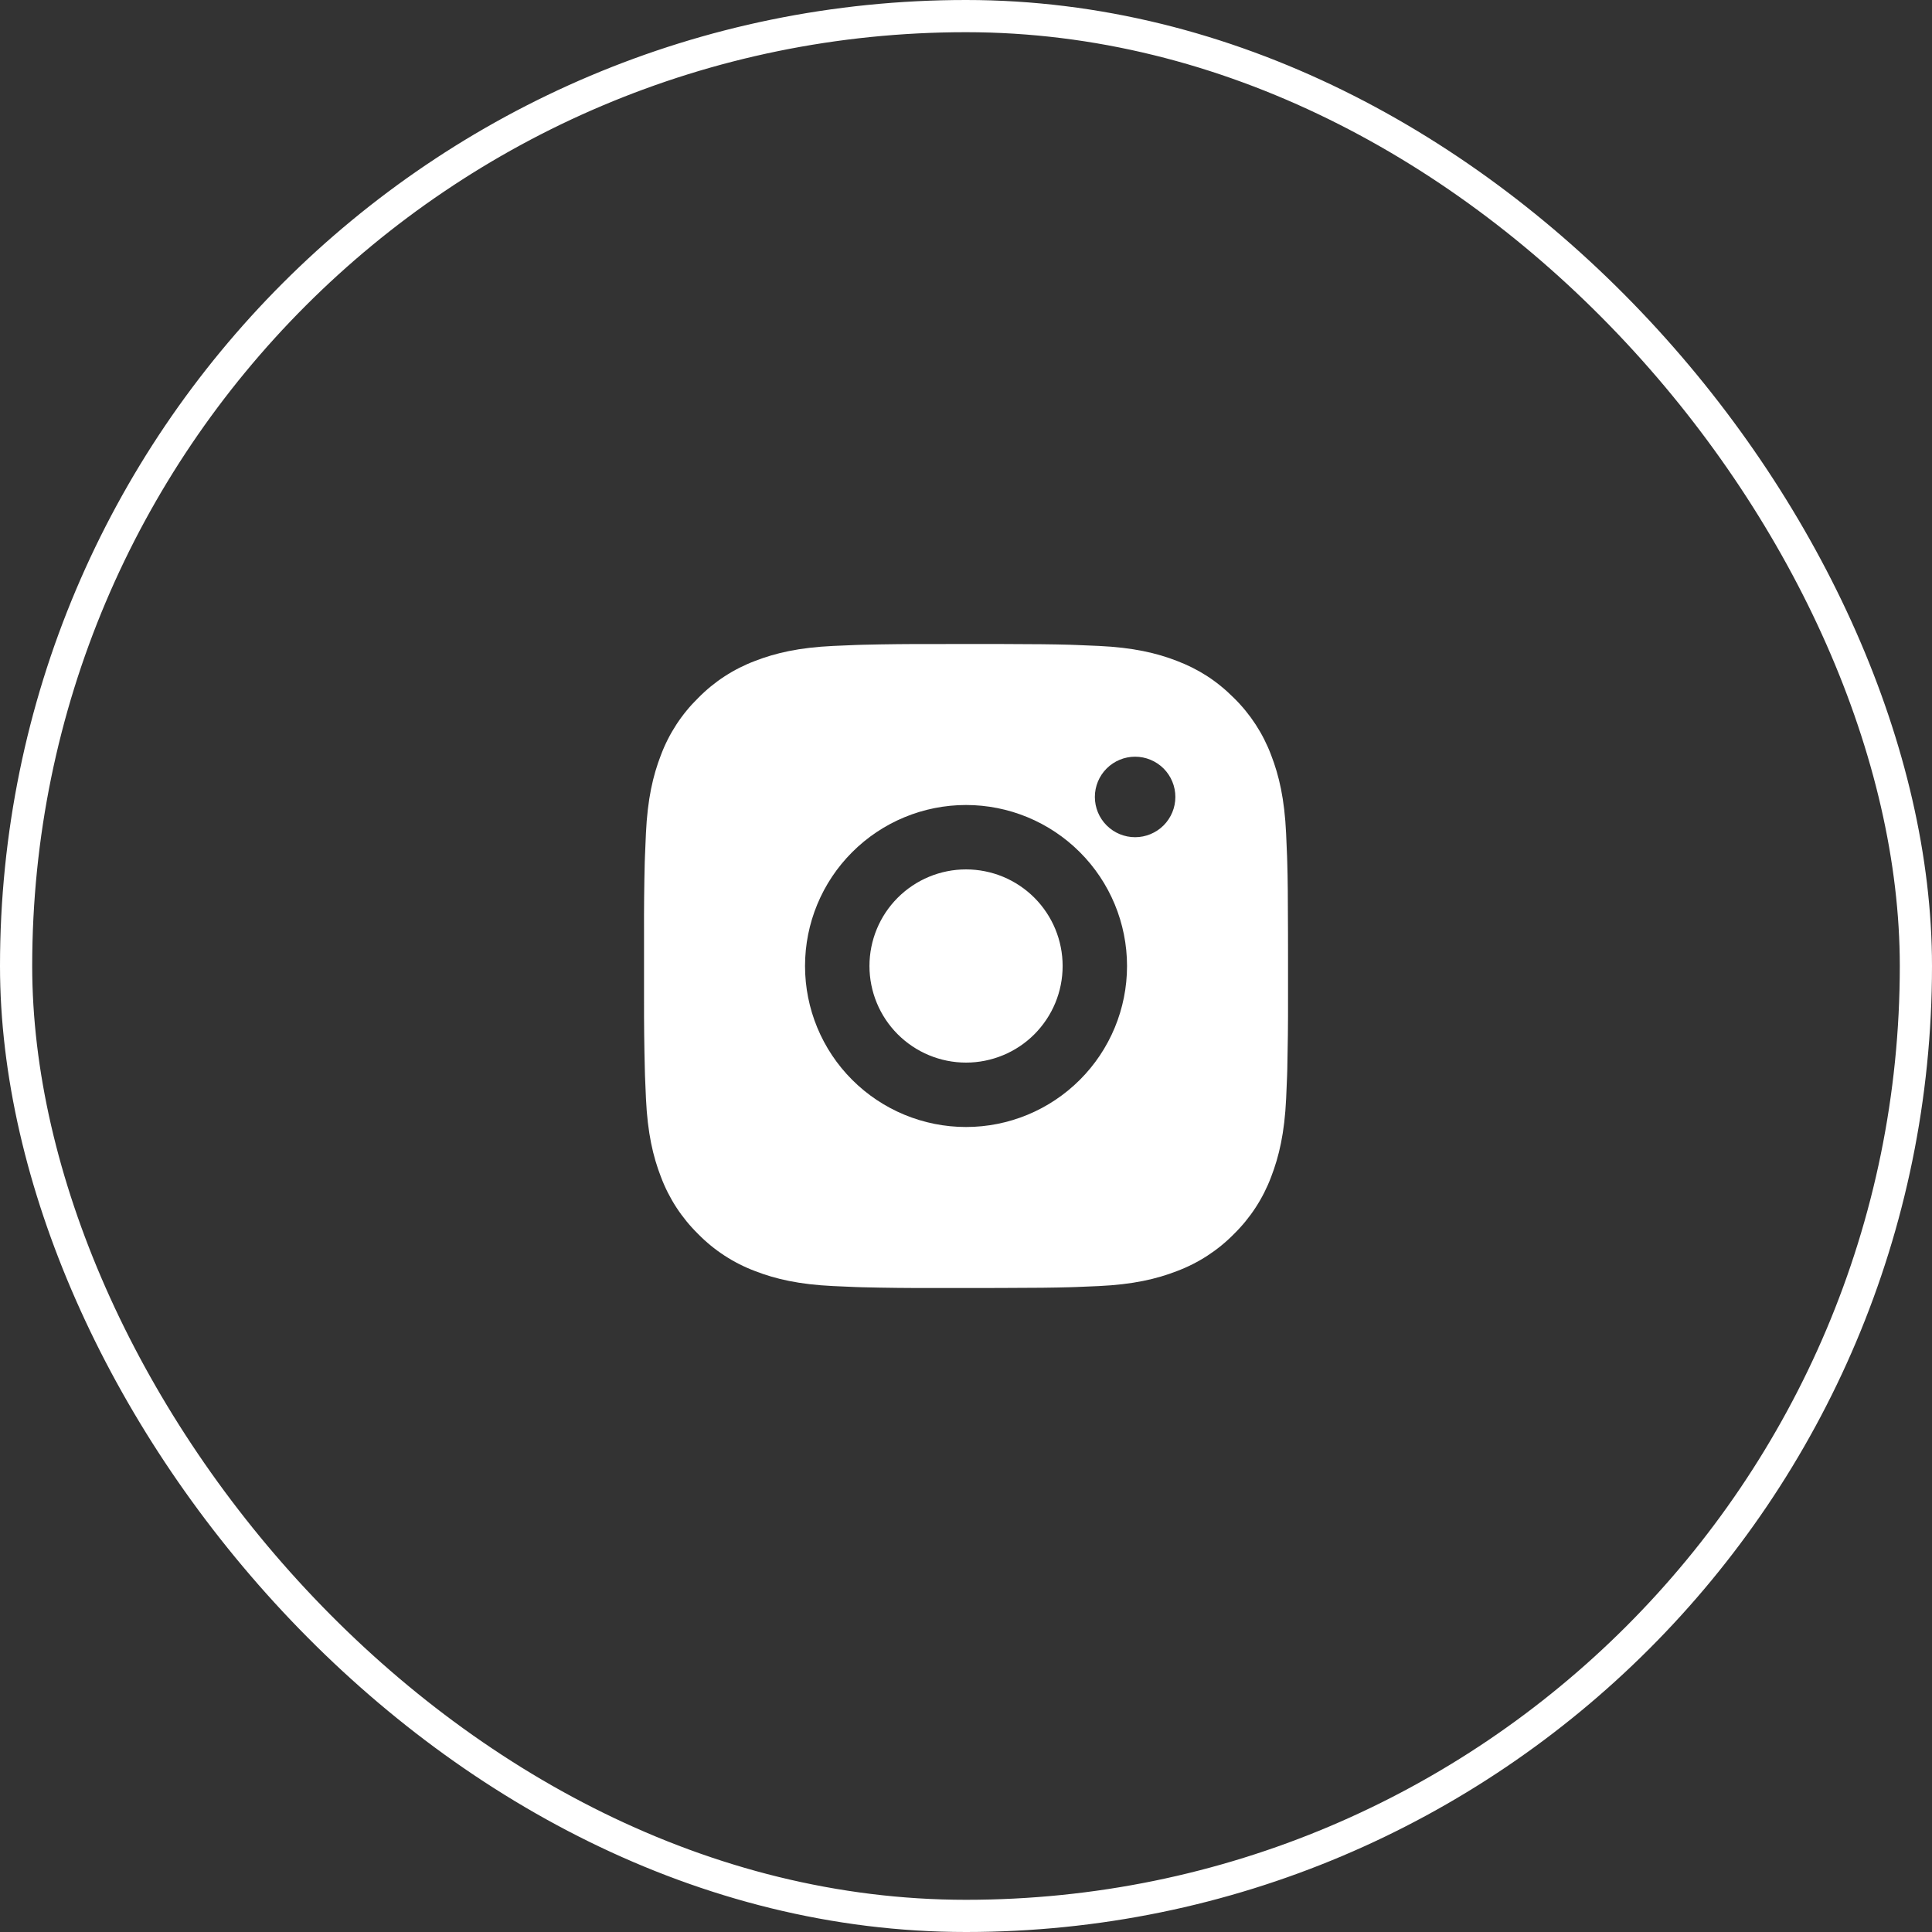 <svg width="60" height="60" viewBox="0 0 60 60" fill="none" xmlns="http://www.w3.org/2000/svg">
<rect x="0" y="0" width="60" height="60" fill="#333333" stroke="none"/>
<rect x="0.5" y="0.5" width="59" height="59" rx="29.5" stroke="white"/>
<path d="M31.029 20C32.154 20.003 32.725 20.009 33.218 20.023L33.412 20.03C33.636 20.038 33.857 20.048 34.124 20.06C35.188 20.11 35.914 20.278 36.551 20.525C37.211 20.779 37.767 21.123 38.323 21.678C38.831 22.178 39.225 22.782 39.476 23.45C39.723 24.087 39.891 24.813 39.941 25.878C39.953 26.144 39.963 26.365 39.971 26.59L39.977 26.784C39.992 27.276 39.998 27.847 40 28.972L40.001 29.718V31.028C40.003 31.757 39.995 32.487 39.978 33.216L39.972 33.41C39.964 33.635 39.954 33.856 39.942 34.122C39.892 35.187 39.722 35.912 39.476 36.55C39.225 37.218 38.831 37.822 38.323 38.322C37.823 38.831 37.218 39.224 36.551 39.475C35.914 39.722 35.188 39.89 34.124 39.94L33.412 39.97L33.218 39.976C32.725 39.99 32.154 39.997 31.029 39.999L30.283 40H28.974C28.244 40.003 27.514 39.995 26.785 39.977L26.591 39.971C26.353 39.962 26.116 39.952 25.879 39.94C24.815 39.89 24.089 39.722 23.451 39.475C22.783 39.224 22.179 38.831 21.68 38.322C21.171 37.822 20.777 37.218 20.526 36.55C20.279 35.913 20.111 35.187 20.061 34.122L20.031 33.41L20.026 33.216C20.007 32.487 19.999 31.757 20.001 31.028V28.972C19.998 28.243 20.005 27.513 20.023 26.784L20.03 26.59C20.038 26.365 20.048 26.144 20.06 25.878C20.11 24.813 20.278 24.088 20.525 23.45C20.776 22.782 21.171 22.177 21.681 21.678C22.18 21.169 22.784 20.776 23.451 20.525C24.089 20.278 24.814 20.11 25.879 20.06C26.145 20.048 26.367 20.038 26.591 20.03L26.785 20.024C27.514 20.006 28.243 19.999 28.973 20.001L31.029 20ZM30.001 25C28.674 25 27.403 25.527 26.465 26.465C25.527 27.402 25.001 28.674 25.001 30C25.001 31.326 25.527 32.598 26.465 33.535C27.403 34.473 28.674 35 30.001 35C31.327 35 32.598 34.473 33.536 33.535C34.474 32.598 35.001 31.326 35.001 30C35.001 28.674 34.474 27.402 33.536 26.465C32.598 25.527 31.327 25 30.001 25ZM30.001 27C30.395 27 30.785 27.078 31.149 27.228C31.513 27.379 31.843 27.6 32.122 27.878C32.401 28.157 32.622 28.488 32.773 28.852C32.923 29.215 33.001 29.605 33.001 30C33.001 30.393 32.924 30.784 32.773 31.148C32.622 31.512 32.401 31.842 32.123 32.121C31.844 32.4 31.514 32.621 31.15 32.771C30.786 32.922 30.395 33 30.002 33C29.206 33 28.443 32.684 27.88 32.121C27.318 31.559 27.002 30.796 27.002 30C27.002 29.204 27.318 28.441 27.88 27.879C28.443 27.316 29.206 27 30.002 27M35.252 23.5C34.92 23.5 34.602 23.632 34.368 23.866C34.133 24.101 34.002 24.419 34.002 24.75C34.002 25.081 34.133 25.399 34.368 25.634C34.602 25.868 34.92 26 35.252 26C35.583 26 35.901 25.868 36.136 25.634C36.37 25.399 36.502 25.081 36.502 24.75C36.502 24.419 36.37 24.101 36.136 23.866C35.901 23.632 35.583 23.5 35.252 23.5Z" fill="white"/>
</svg>
